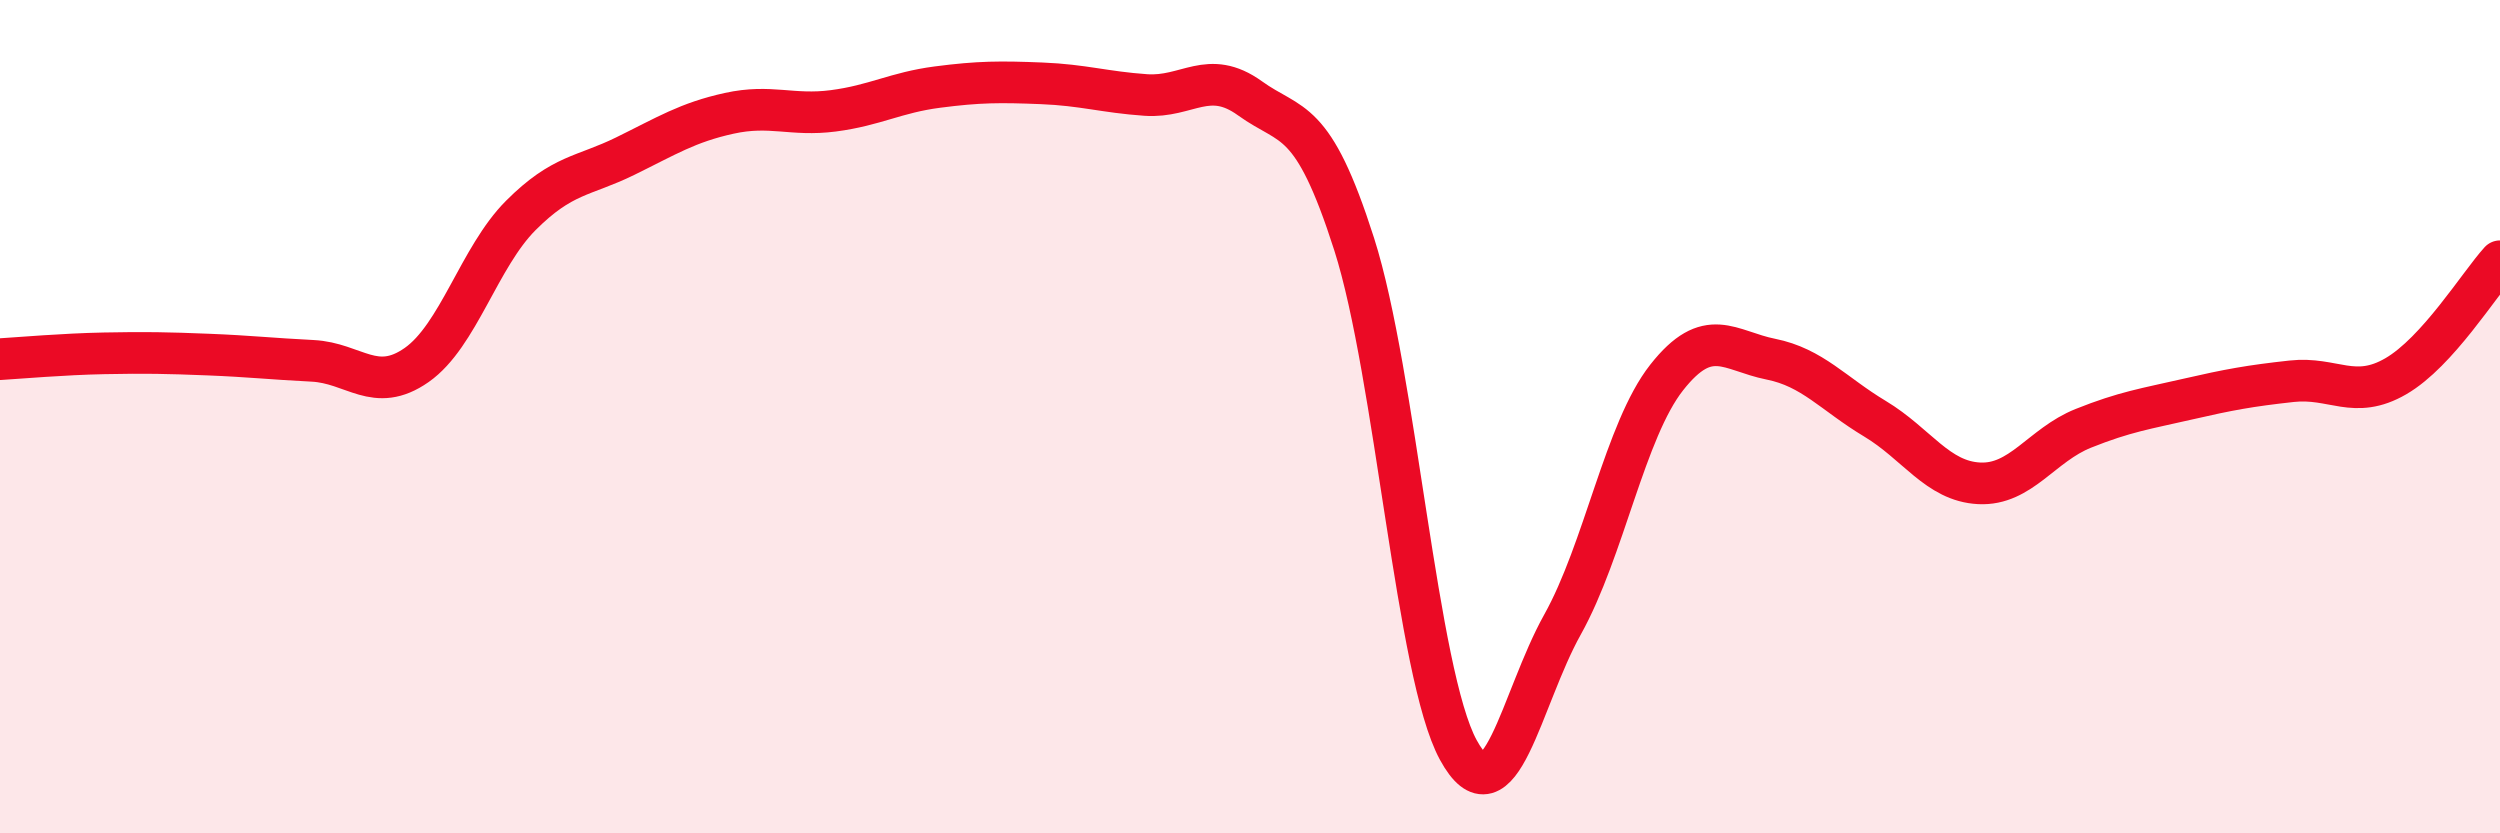
    <svg width="60" height="20" viewBox="0 0 60 20" xmlns="http://www.w3.org/2000/svg">
      <path
        d="M 0,8.62 C 0.5,8.59 1.5,8.5 2.5,8.48 C 3.5,8.46 4,8.47 5,8.51 C 6,8.55 6.5,8.61 7.5,8.66 C 8.5,8.71 9,9.46 10,8.76 C 11,8.06 11.5,6.17 12.5,5.17 C 13.5,4.17 14,4.24 15,3.75 C 16,3.26 16.5,2.94 17.5,2.72 C 18.5,2.5 19,2.79 20,2.66 C 21,2.53 21.5,2.22 22.5,2.09 C 23.5,1.96 24,1.96 25,2 C 26,2.04 26.5,2.21 27.5,2.28 C 28.5,2.35 29,1.64 30,2.36 C 31,3.08 31.5,2.73 32.5,5.86 C 33.5,8.99 34,16.17 35,18 C 36,19.83 36.5,16.78 37.5,14.99 C 38.5,13.2 39,10.33 40,9.06 C 41,7.79 41.5,8.42 42.5,8.62 C 43.5,8.82 44,9.45 45,10.05 C 46,10.65 46.5,11.55 47.5,11.6 C 48.5,11.65 49,10.68 50,10.28 C 51,9.88 51.5,9.81 52.5,9.58 C 53.5,9.35 54,9.26 55,9.15 C 56,9.04 56.5,9.61 57.5,9.03 C 58.5,8.45 59.5,6.82 60,6.27L60 20L0 20Z"
        fill="#EB0A25"
        opacity="0.1"
        stroke-linecap="round"
        stroke-linejoin="round"
      />
      <path
        d="M 0,8.62 C 0.5,8.59 1.5,8.5 2.5,8.48 C 3.5,8.46 4,8.47 5,8.51 C 6,8.55 6.5,8.61 7.5,8.66 C 8.5,8.71 9,9.46 10,8.76 C 11,8.06 11.5,6.17 12.5,5.17 C 13.5,4.17 14,4.24 15,3.75 C 16,3.26 16.5,2.94 17.5,2.72 C 18.5,2.5 19,2.79 20,2.66 C 21,2.53 21.5,2.22 22.5,2.09 C 23.5,1.96 24,1.96 25,2 C 26,2.04 26.5,2.21 27.5,2.28 C 28.5,2.35 29,1.64 30,2.36 C 31,3.08 31.5,2.73 32.5,5.86 C 33.5,8.99 34,16.17 35,18 C 36,19.83 36.5,16.78 37.5,14.99 C 38.5,13.2 39,10.33 40,9.06 C 41,7.79 41.5,8.42 42.5,8.62 C 43.5,8.82 44,9.45 45,10.05 C 46,10.65 46.5,11.55 47.5,11.6 C 48.5,11.65 49,10.68 50,10.28 C 51,9.88 51.5,9.81 52.5,9.58 C 53.5,9.35 54,9.26 55,9.15 C 56,9.04 56.5,9.61 57.5,9.03 C 58.5,8.45 59.5,6.82 60,6.27"
        stroke="#EB0A25"
        stroke-width="1"
        fill="none"
        stroke-linecap="round"
        stroke-linejoin="round"
      />
    </svg>
  